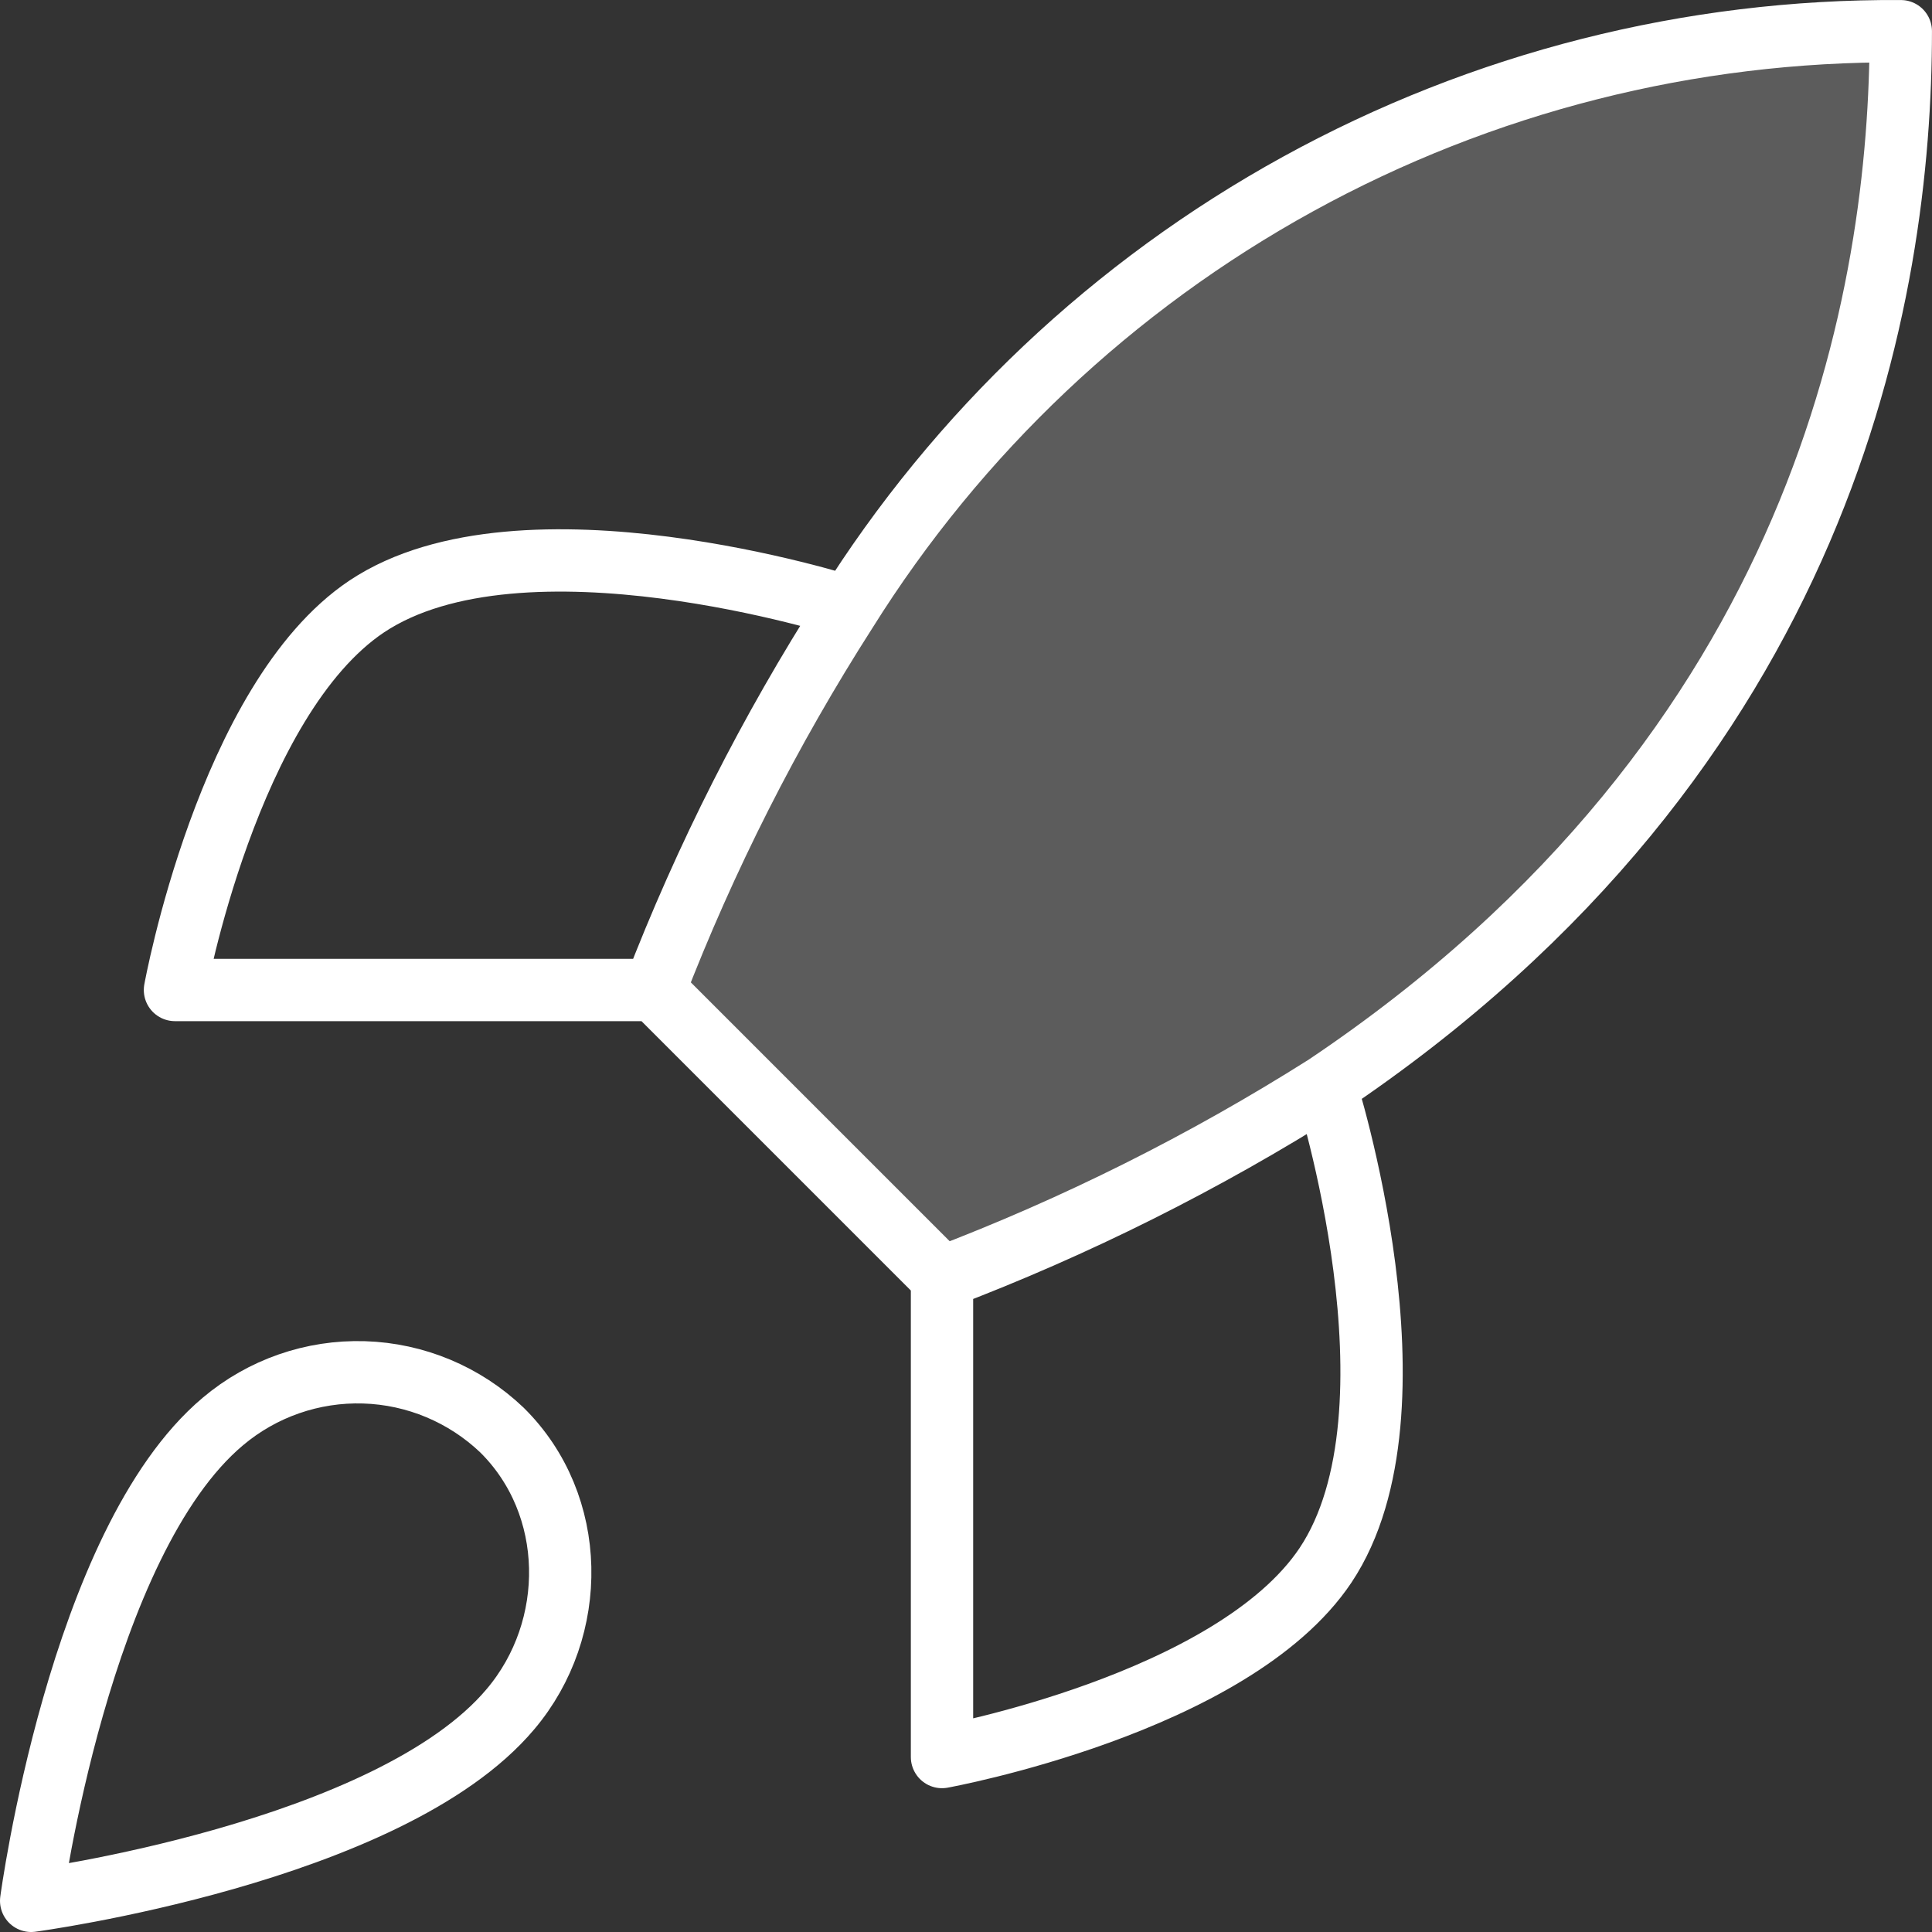 <svg xmlns="http://www.w3.org/2000/svg" width="62" height="62" viewBox="0 0 62 62" fill="none"><rect x="0" y="0" width="62" height="62" fill="#333333" stroke="none"/><path opacity="0.2" d="M30.23 41L20.999 31.77C22.636 27.522 24.698 23.45 27.153 19.616C30.738 13.884 35.73 9.164 41.654 5.906C47.578 2.647 54.238 0.959 60.998 1.001C60.998 9.37 58.599 24.077 42.537 34.846C38.651 37.304 34.528 39.366 30.23 41Z" fill="white"></path><path d="M30.23 41L21 31.77M30.23 41C34.528 39.366 38.651 37.304 42.538 34.846M30.23 41V56.385C30.23 56.385 39.553 54.692 42.538 50.231C45.861 45.246 42.538 34.846 42.538 34.846M21 31.77C22.637 27.522 24.699 23.45 27.154 19.616C30.739 13.884 35.731 9.164 41.655 5.906C47.579 2.647 54.238 0.959 60.999 1.001C60.999 9.37 58.599 24.077 42.538 34.846M21 31.77H5.615C5.615 31.77 7.308 22.447 11.769 19.462C16.754 16.139 27.154 19.462 27.154 19.462M7.154 45.616C2.538 49.492 1 61 1 61C1 61 12.508 59.462 16.384 54.846C18.569 52.262 18.538 48.292 16.108 45.892C14.912 44.751 13.336 44.091 11.684 44.04C10.031 43.989 8.418 44.55 7.154 45.616Z" stroke="white" stroke-width="2" stroke-linecap="round" stroke-linejoin="round"></path></svg>